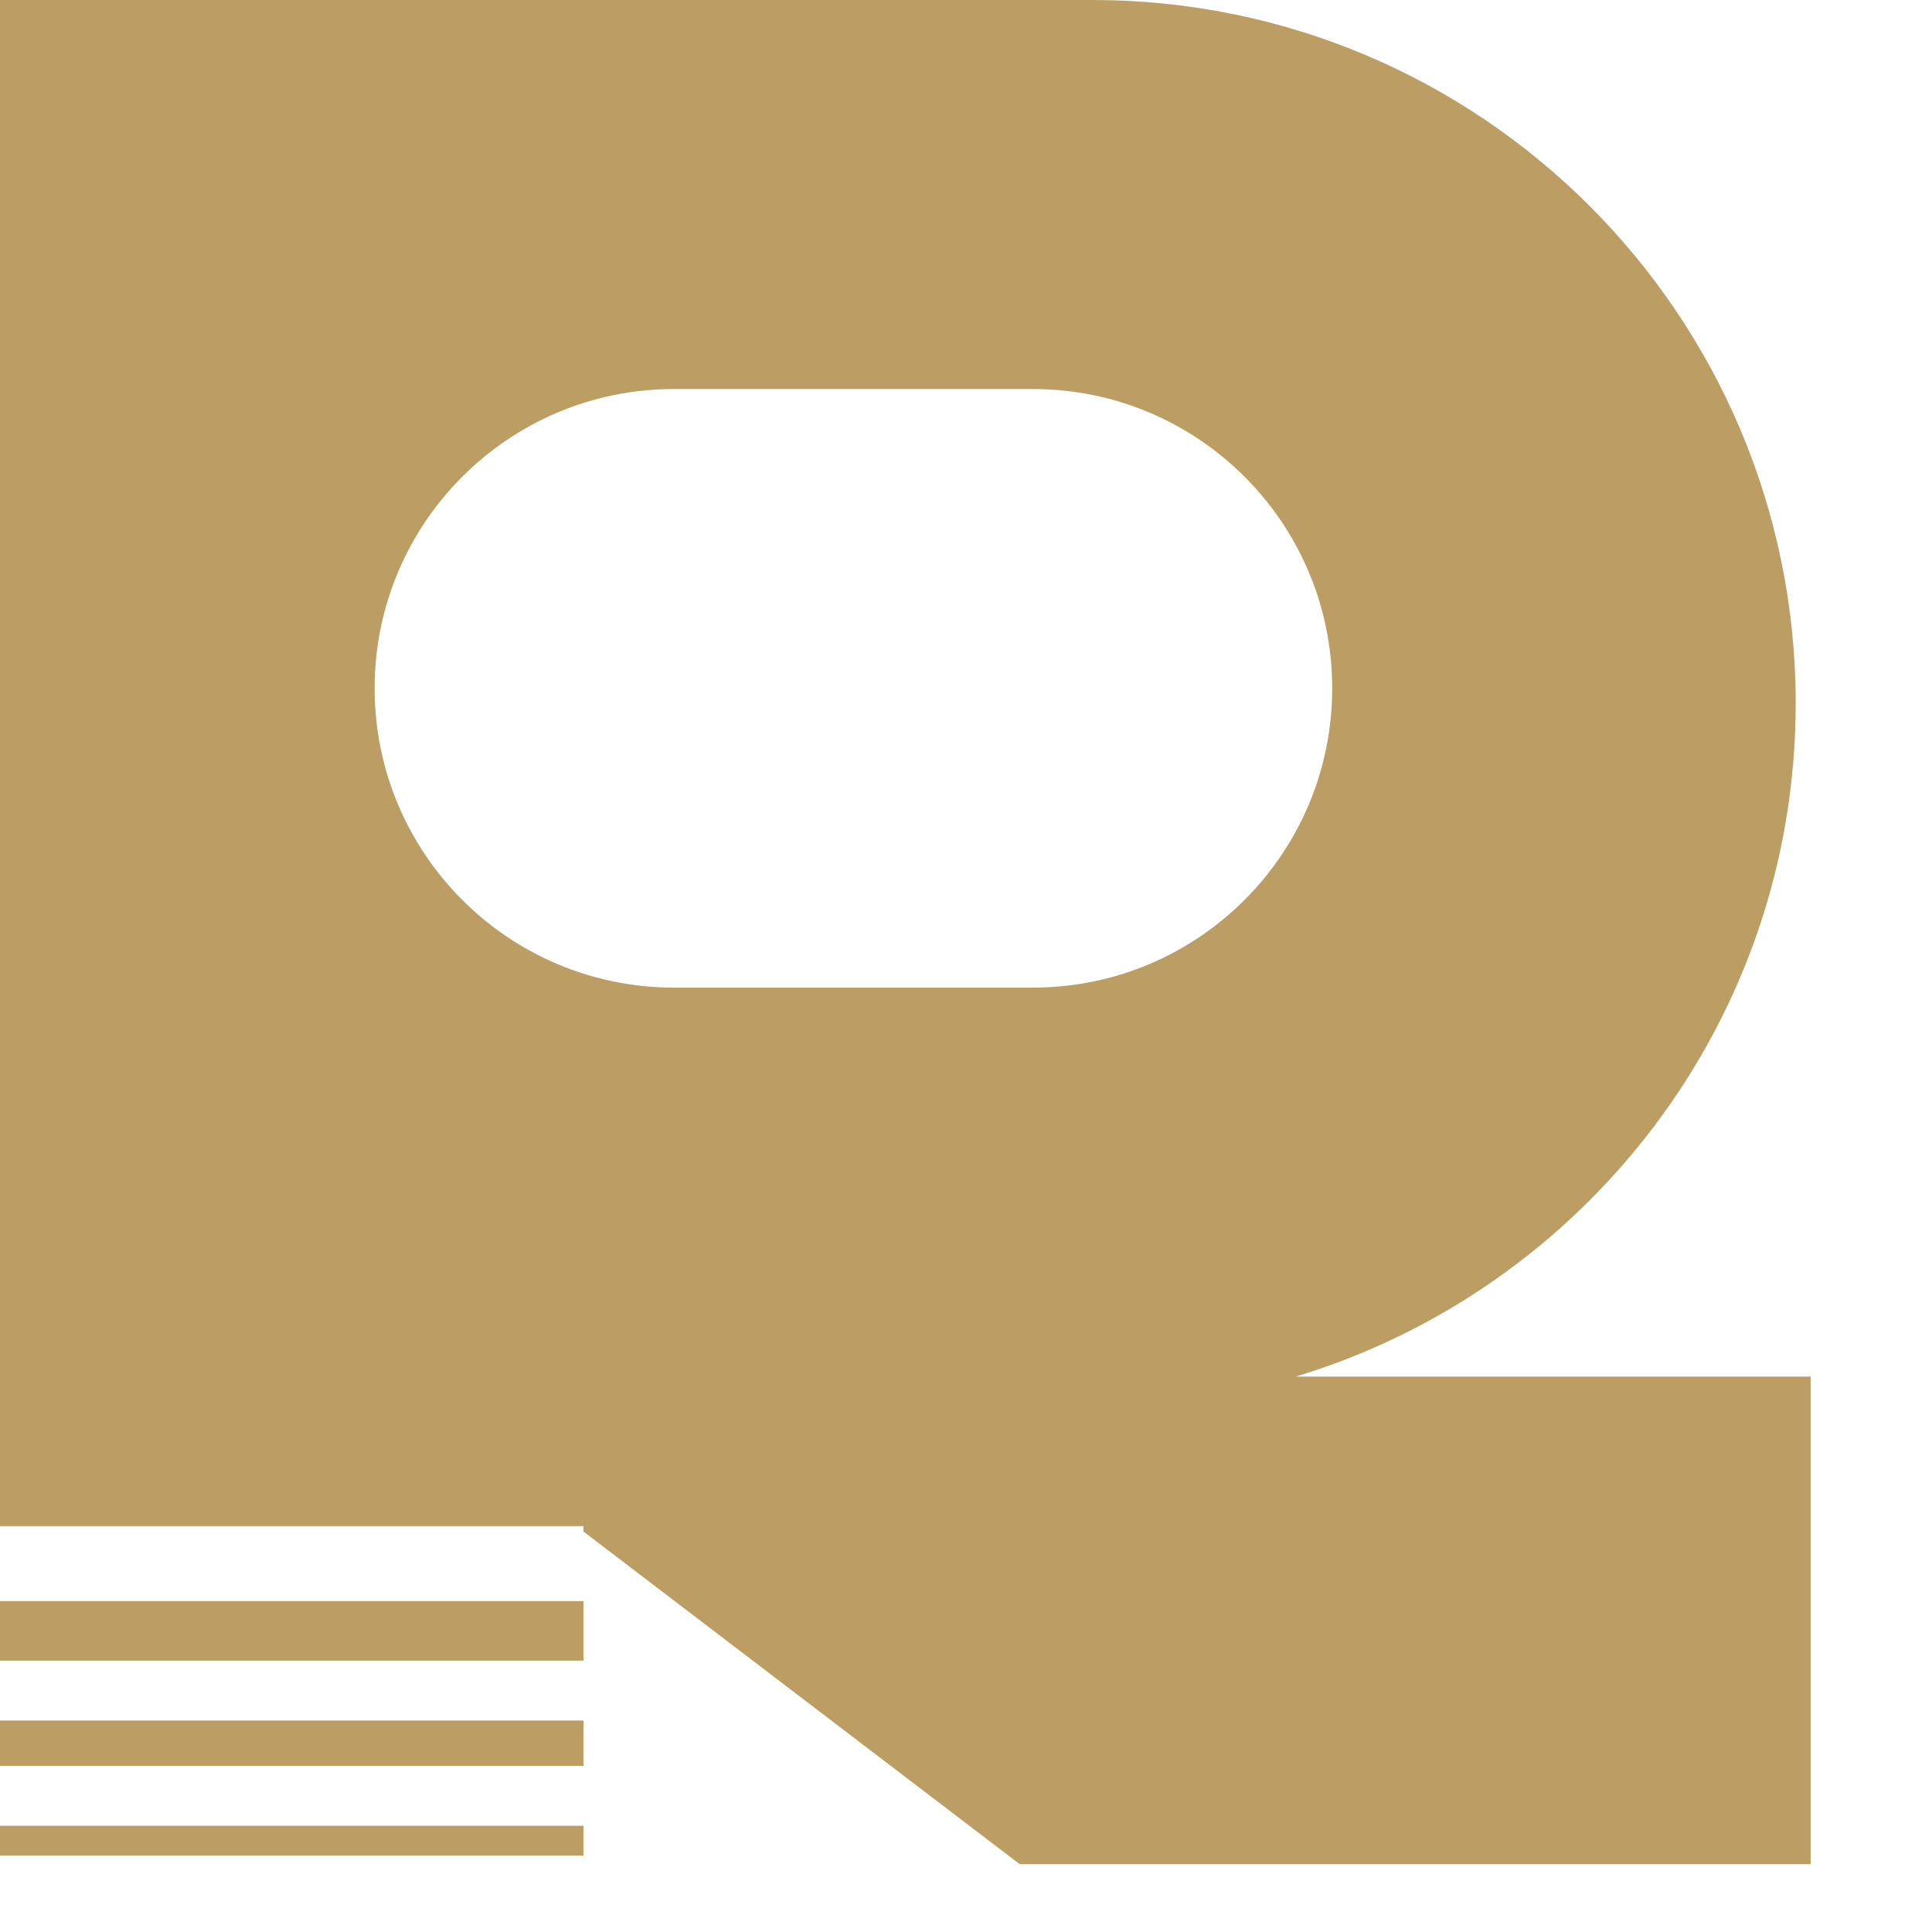 <svg width="11" height="11" viewBox="0 0 11 11" fill="none" xmlns="http://www.w3.org/2000/svg">
<path d="M6.22 0C8.431 0 10.223 1.793 10.224 4.004C10.224 5.813 9.023 7.341 7.376 7.838H10.309V10.614H5.806L3.322 8.72V8.689H0V0H6.22ZM3.322 10.565H0V10.395H3.322V10.565ZM3.322 10.054H0V9.796H3.322V10.054ZM3.322 9.455H0V9.116H3.322V9.455ZM3.837 2.215C2.896 2.215 2.133 2.978 2.133 3.919C2.133 4.86 2.896 5.623 3.837 5.623H5.881C6.822 5.623 7.585 4.86 7.585 3.919C7.585 2.978 6.822 2.215 5.881 2.215H3.837Z" fill="#BC9E64"/>
</svg>
